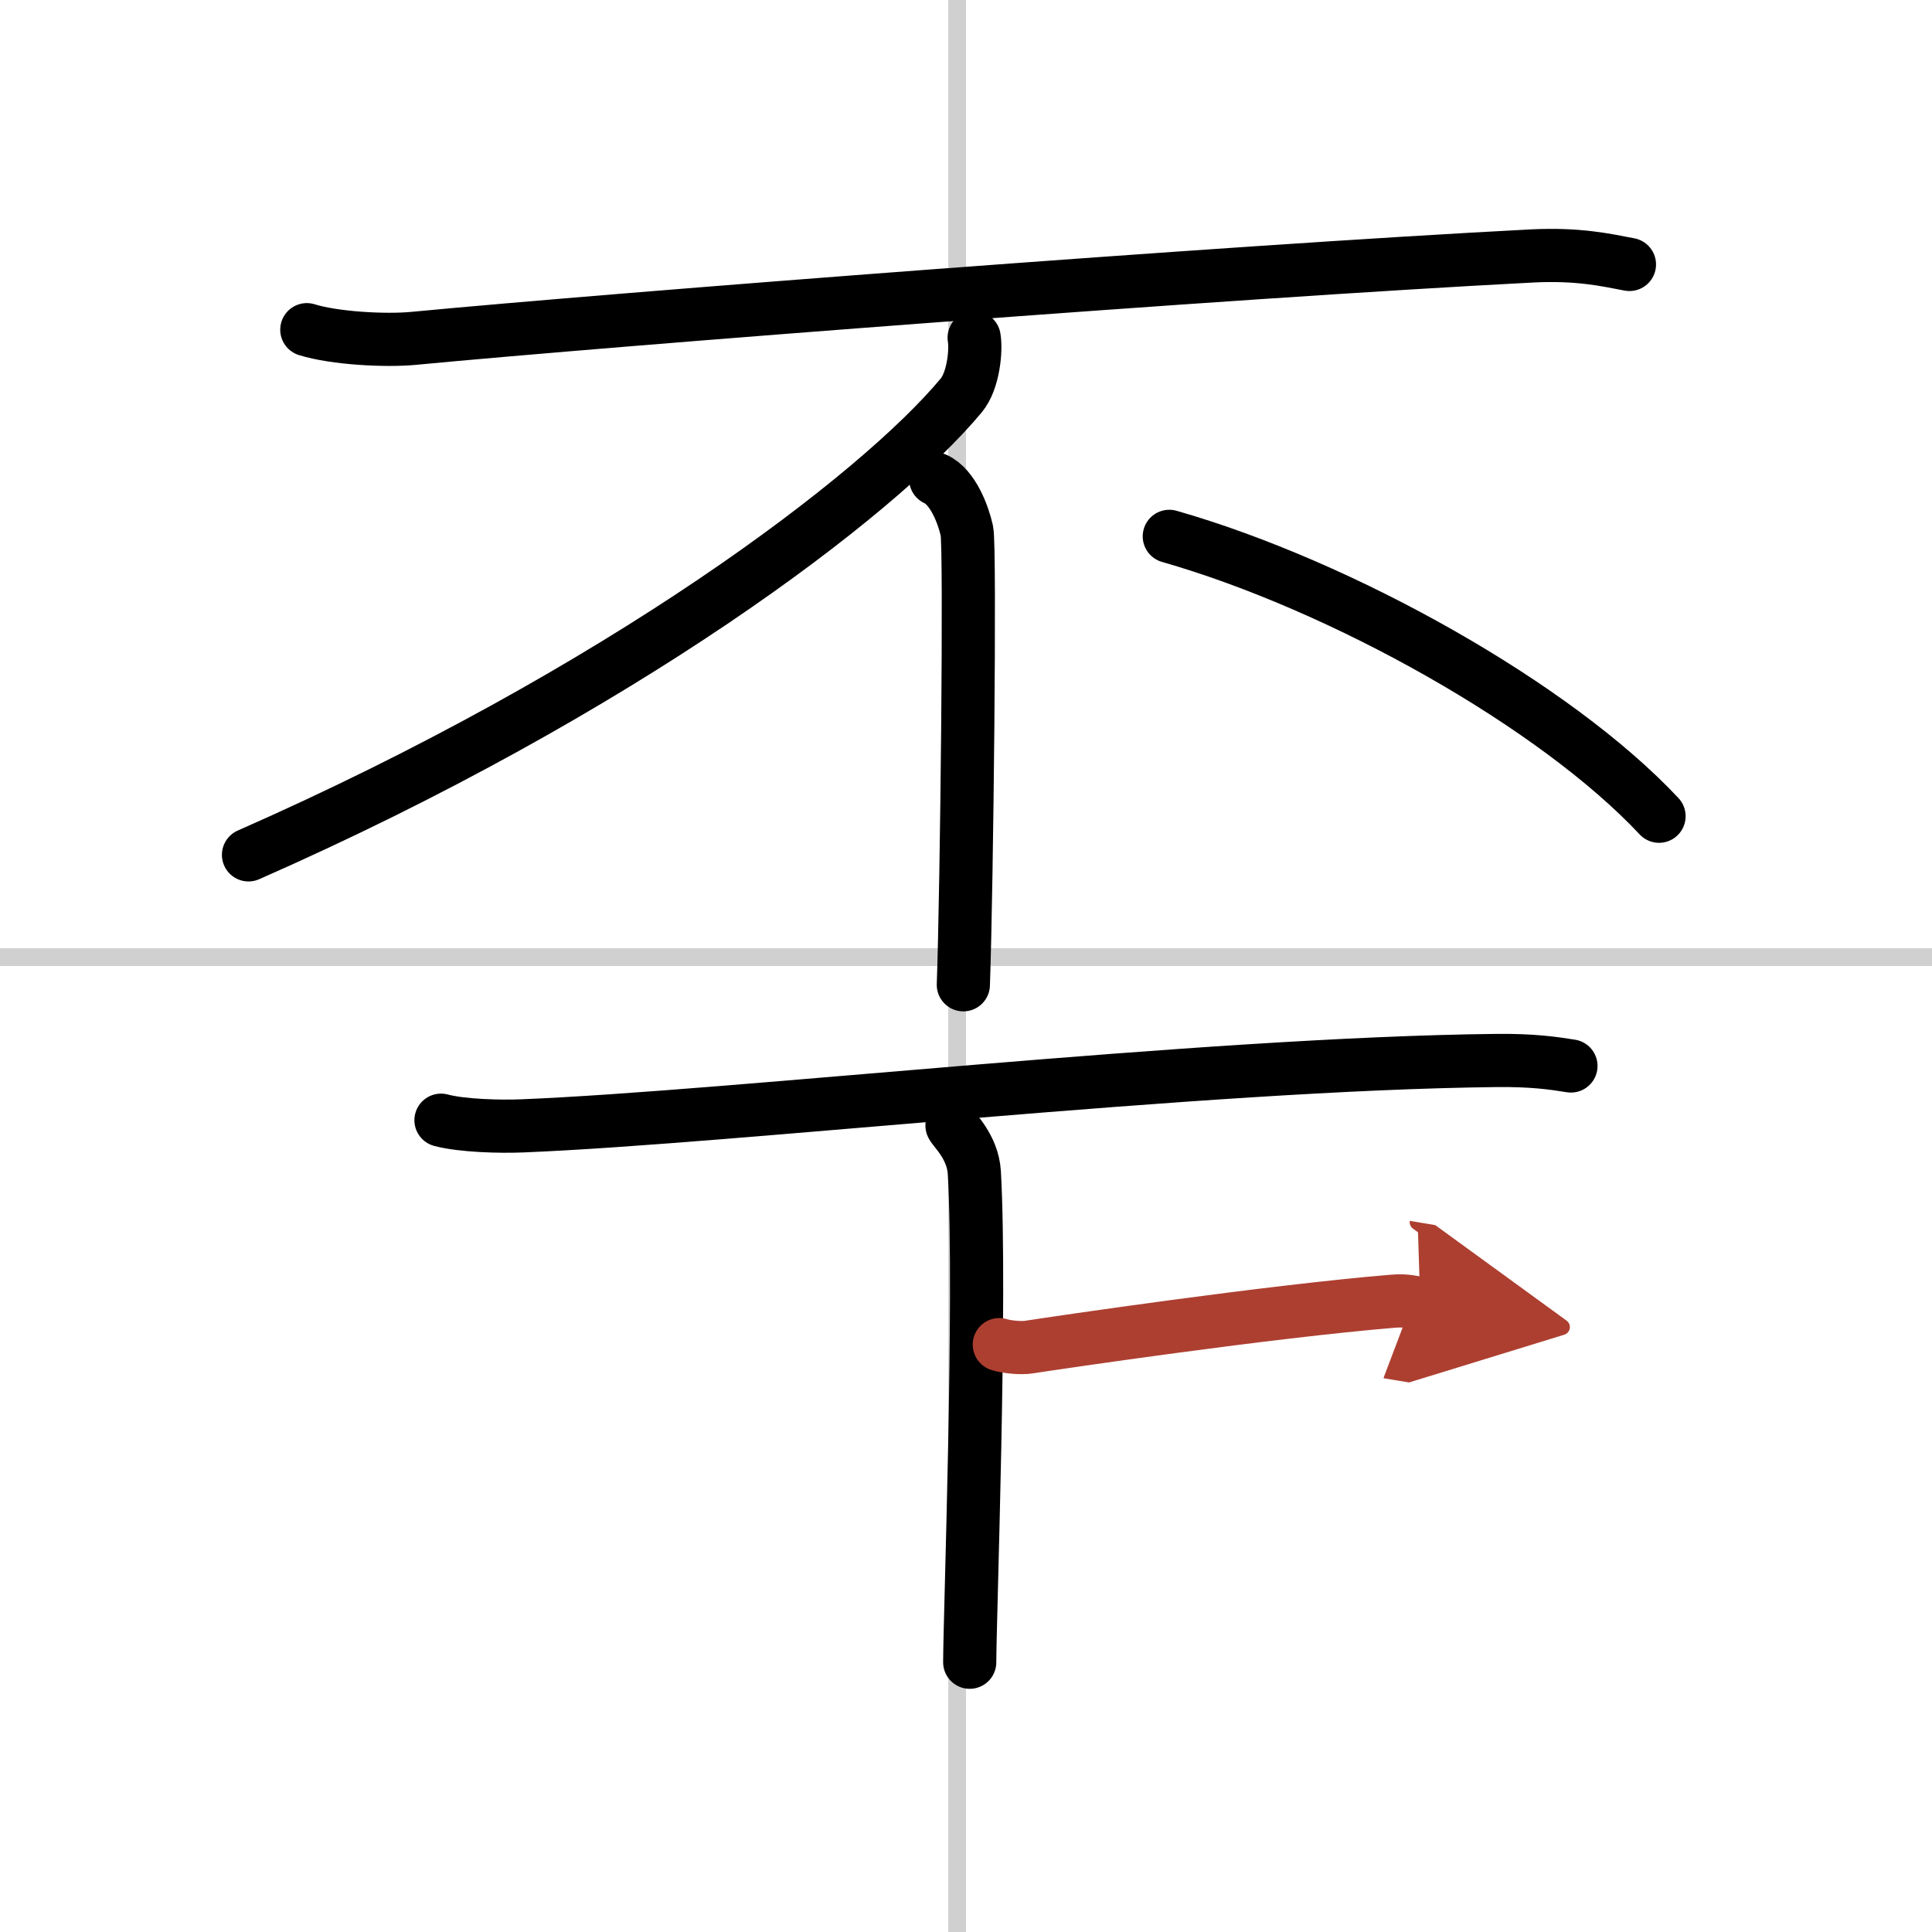 <svg width="400" height="400" viewBox="0 0 109 109" xmlns="http://www.w3.org/2000/svg"><defs><marker id="a" markerWidth="4" orient="auto" refX="1" refY="5" viewBox="0 0 10 10"><polyline points="0 0 10 5 0 10 1 5" fill="#ad3f31" stroke="#ad3f31"/></marker></defs><g fill="none" stroke="#000" stroke-linecap="round" stroke-linejoin="round" stroke-width="3"><rect width="100%" height="100%" fill="#fff" stroke="#fff"/><line x1="54" x2="54" y2="109" stroke="#d0d0d0" stroke-width="1"/><line x2="109" y1="54" y2="54" stroke="#d0d0d0" stroke-width="1"/><path d="m17.31 18.6c1.57 0.49 4.45 0.64 6.02 0.49 11.46-1.09 45.86-3.76 63.11-4.65 2.61-0.13 4.18 0.23 5.49 0.48"/><path d="M54.96,19.05c0.12,0.69-0.03,2.42-0.73,3.26C49.5,28,35,39,14.02,48.23"/><path d="m52.79 27.03c0.98 0.45 1.56 2.02 1.76 2.92s0 20-0.2 25.61"/><path d="m65.97 30.26c9.75 2.79 21.77 9.53 27.63 15.79"/><path d="m24.88 63.2c1.19 0.32 3.38 0.37 4.57 0.32 11.95-0.48 38.27-3.51 55.01-3.69 1.99-0.02 3.18 0.15 4.17 0.31"/><path d="m53.71 63.5c0.09 0.23 1.17 1.19 1.26 2.65 0.4 6.98-0.26 25.25-0.26 27.63"/><path d="m56.38 75.86c0.43 0.14 1.24 0.21 1.67 0.14 1.76-0.27 13.46-2 20.56-2.59 0.72-0.06 1.16 0.07 1.52 0.13" marker-end="url(#a)" stroke="#ad3f31"/></g></svg>
